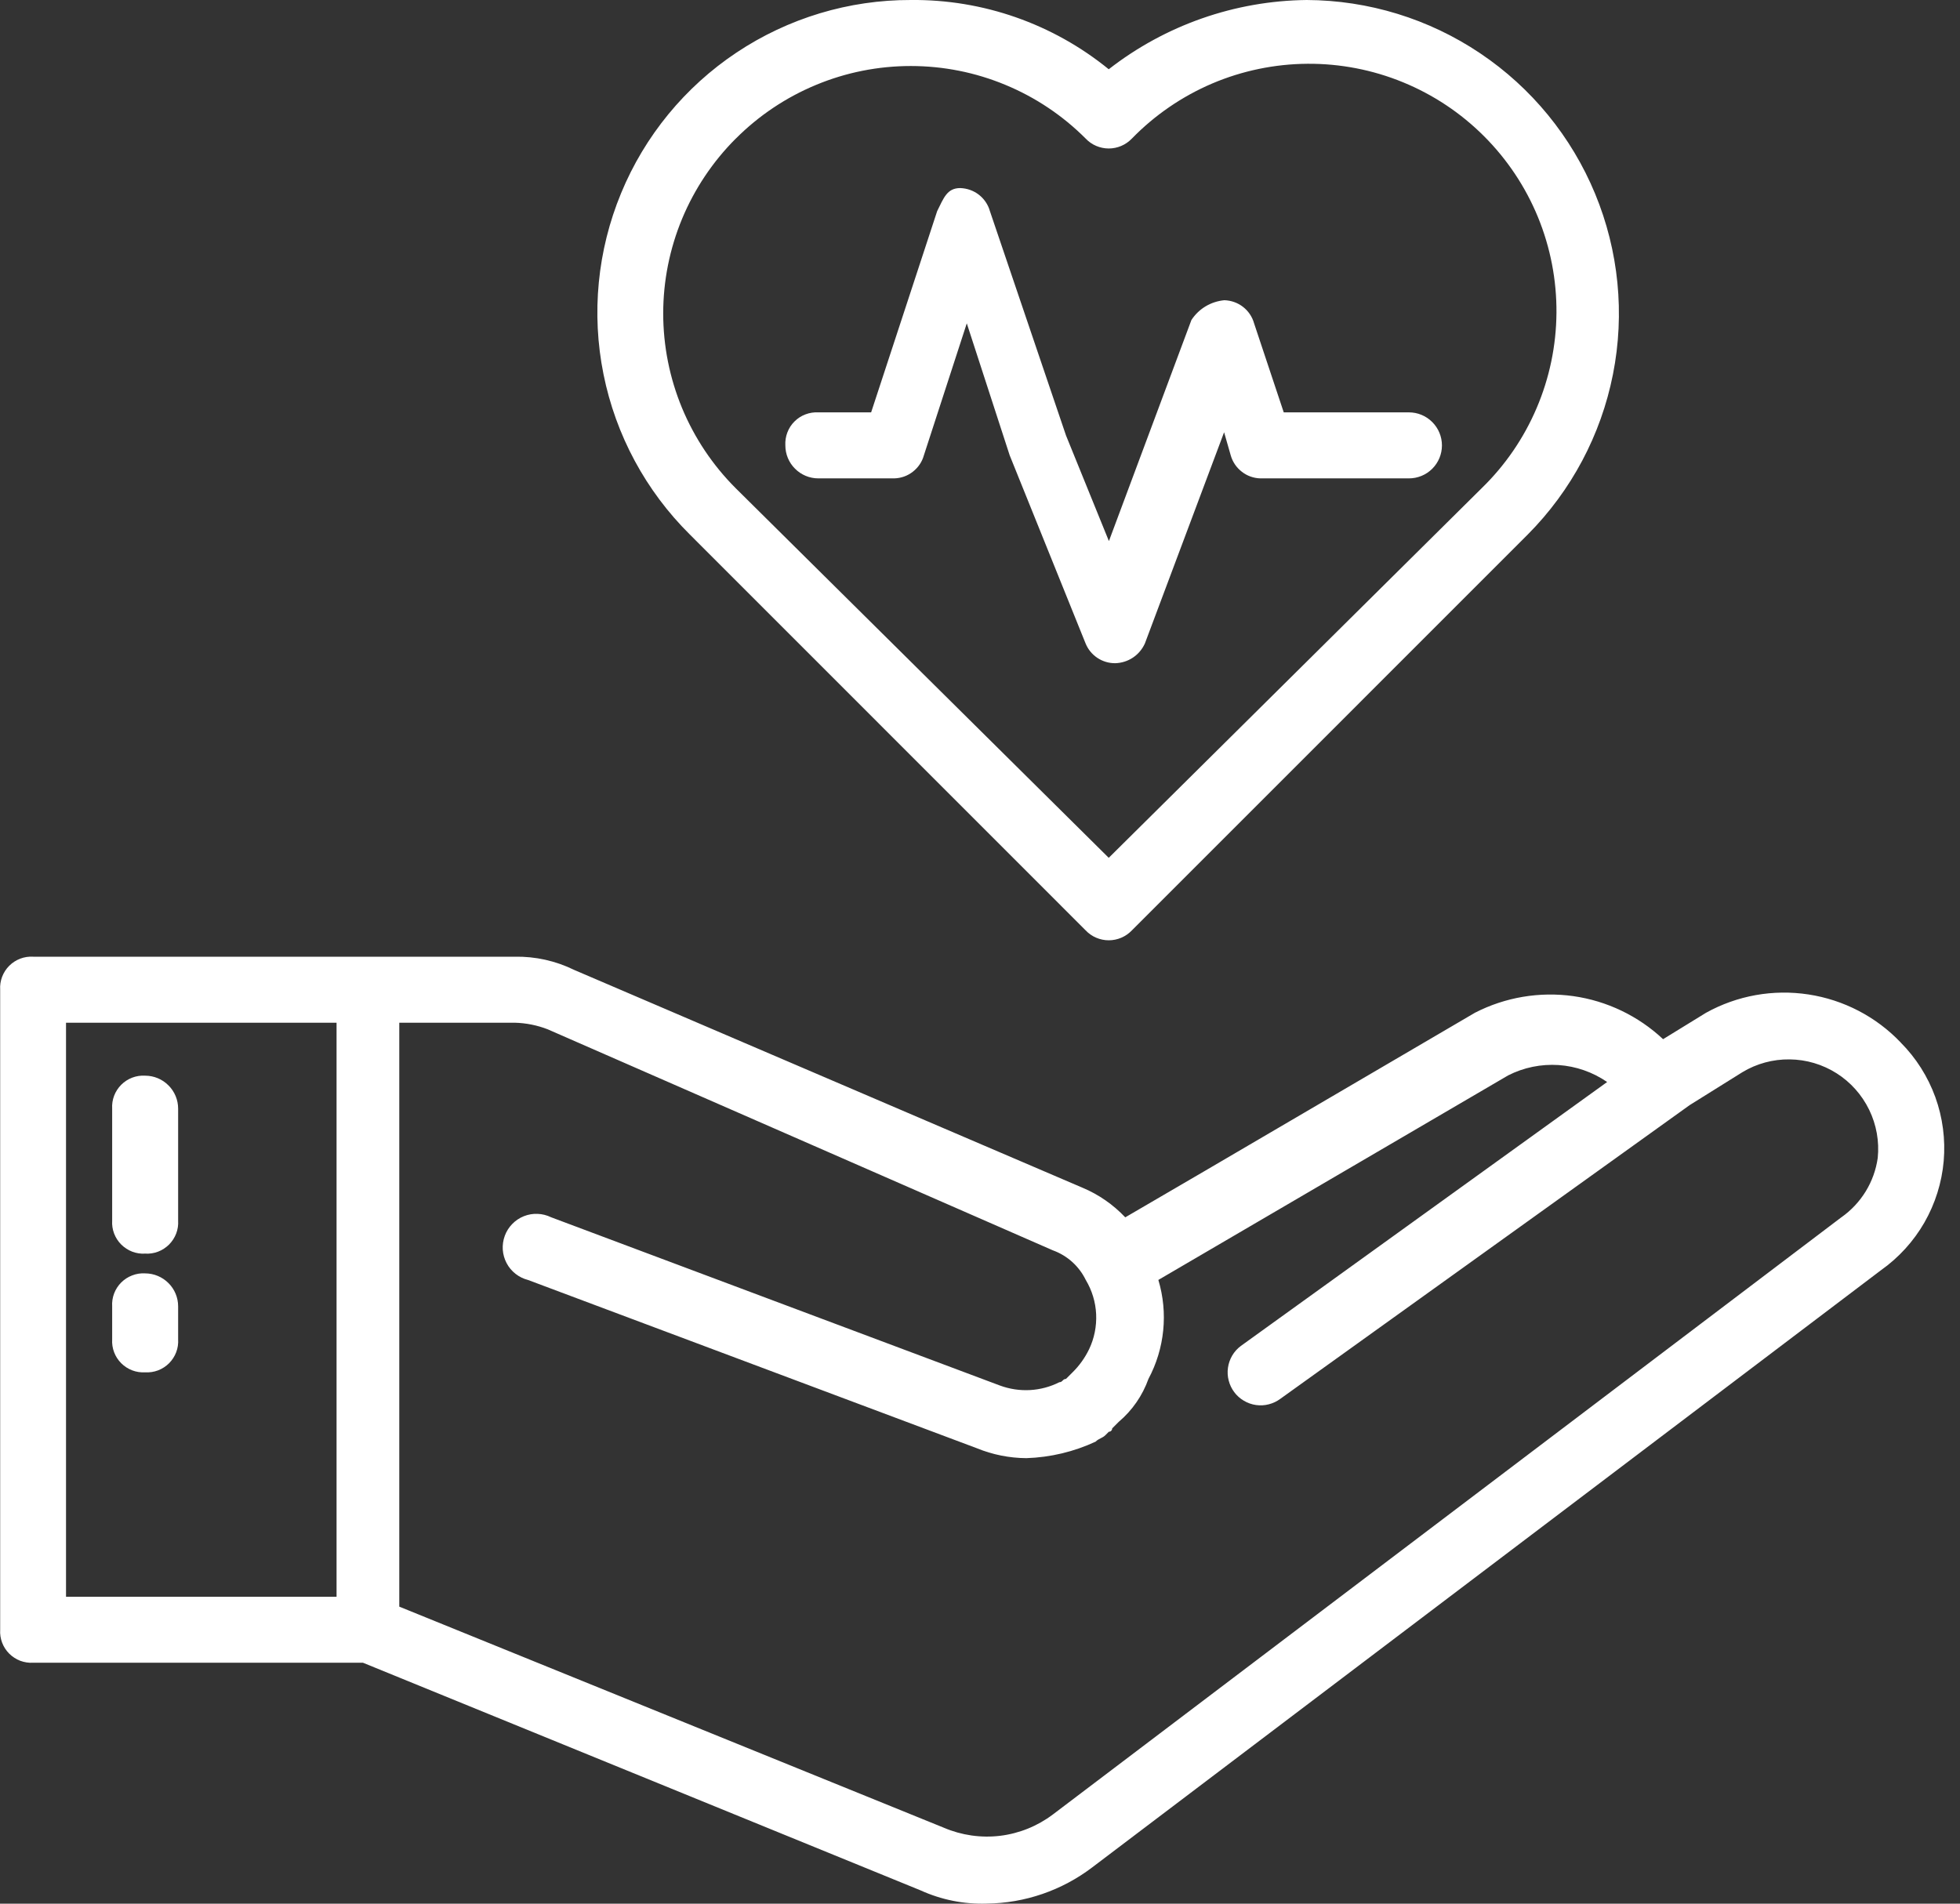 <svg width="35" height="34" viewBox="0 0 35 34" fill="none" xmlns="http://www.w3.org/2000/svg">
<rect x="0" y="0" width="35" height="34" fill="#333333" stroke="none"/>
<g clip-path="url(#clip0_435_229)">
<path d="M2.592 19.212C2.513 19.207 2.435 19.219 2.361 19.247C2.288 19.275 2.221 19.318 2.165 19.374C2.109 19.43 2.066 19.497 2.038 19.57C2.01 19.644 1.998 19.722 2.003 19.801V21.801C1.998 21.88 2.01 21.958 2.038 22.032C2.066 22.105 2.109 22.172 2.165 22.228C2.221 22.283 2.288 22.327 2.361 22.355C2.435 22.383 2.513 22.395 2.592 22.39C2.671 22.395 2.749 22.383 2.823 22.355C2.896 22.327 2.963 22.283 3.019 22.228C3.074 22.172 3.118 22.105 3.146 22.032C3.174 21.958 3.186 21.88 3.181 21.801V19.801C3.181 19.645 3.119 19.495 3.008 19.385C2.898 19.274 2.748 19.212 2.592 19.212V19.212Z" fill="white"/>
<path d="M2.592 22.743C2.513 22.738 2.435 22.75 2.361 22.779C2.288 22.806 2.221 22.85 2.165 22.905C2.109 22.961 2.066 23.028 2.038 23.101C2.01 23.175 1.998 23.254 2.003 23.332V23.921C1.998 24 2.01 24.078 2.038 24.152C2.066 24.226 2.109 24.292 2.165 24.348C2.221 24.404 2.288 24.447 2.361 24.475C2.435 24.503 2.513 24.515 2.592 24.51C2.671 24.515 2.749 24.503 2.823 24.475C2.896 24.447 2.963 24.404 3.019 24.348C3.074 24.292 3.118 24.226 3.146 24.152C3.174 24.078 3.186 24 3.181 23.921V23.332C3.181 23.176 3.119 23.026 3.008 22.916C2.898 22.806 2.748 22.743 2.592 22.743V22.743Z" fill="white"/>
<path d="M33.941 18.619C33.502 18.158 32.922 17.857 32.293 17.761C31.664 17.665 31.02 17.78 30.464 18.089L29.698 18.56C29.255 18.145 28.695 17.876 28.094 17.791C27.493 17.707 26.88 17.81 26.34 18.087L21.508 20.917L20.094 21.742C19.878 21.514 19.618 21.333 19.328 21.212L10.253 17.323C9.923 17.161 9.559 17.08 9.192 17.087H0.592C0.513 17.082 0.435 17.094 0.361 17.122C0.288 17.15 0.221 17.193 0.165 17.249C0.109 17.305 0.066 17.372 0.038 17.445C0.01 17.519 -0.002 17.597 0.003 17.676V29.108C-0.002 29.186 0.01 29.265 0.038 29.339C0.066 29.412 0.109 29.479 0.165 29.535C0.221 29.59 0.288 29.634 0.361 29.662C0.435 29.689 0.513 29.702 0.592 29.697H6.482L16.44 33.763C16.809 33.931 17.213 34.012 17.619 33.999C18.301 33.991 18.962 33.764 19.505 33.351L33.588 22.687C33.905 22.463 34.17 22.172 34.364 21.835C34.557 21.498 34.675 21.123 34.709 20.736C34.742 20.349 34.691 19.959 34.559 19.594C34.426 19.229 34.216 18.896 33.942 18.621L33.941 18.619ZM1.179 18.266H6.01V28.519H1.179V18.266ZM32.879 21.743L18.8 32.408C18.525 32.615 18.201 32.746 17.859 32.788C17.518 32.829 17.171 32.779 16.855 32.644L7.13 28.695V18.266H9.192C9.394 18.271 9.593 18.311 9.781 18.384L18.8 22.331C19.058 22.424 19.269 22.614 19.389 22.861C19.5 23.046 19.564 23.256 19.574 23.472C19.584 23.688 19.541 23.903 19.448 24.098C19.374 24.251 19.274 24.391 19.153 24.51L19.035 24.628C18.976 24.628 18.976 24.687 18.917 24.687C18.754 24.769 18.575 24.817 18.393 24.827C18.21 24.837 18.027 24.809 17.856 24.746L9.842 21.741C9.766 21.704 9.684 21.683 9.6 21.68C9.516 21.676 9.432 21.691 9.354 21.722C9.276 21.753 9.205 21.801 9.147 21.861C9.088 21.921 9.043 21.993 9.014 22.072C8.985 22.151 8.973 22.235 8.978 22.319C8.984 22.403 9.007 22.485 9.046 22.559C9.085 22.634 9.14 22.699 9.206 22.751C9.272 22.803 9.348 22.84 9.43 22.861L17.444 25.866C17.724 25.981 18.025 26.041 18.328 26.043C18.756 26.029 19.177 25.929 19.565 25.748C19.624 25.689 19.683 25.689 19.742 25.63L19.801 25.571C19.809 25.571 19.817 25.57 19.824 25.567C19.831 25.564 19.837 25.559 19.843 25.554C19.849 25.548 19.853 25.542 19.856 25.535C19.859 25.527 19.86 25.52 19.86 25.512L19.978 25.394C20.219 25.19 20.402 24.925 20.508 24.628C20.798 24.085 20.862 23.45 20.685 22.86L26.931 19.207C27.209 19.065 27.52 19.002 27.831 19.022C28.142 19.043 28.442 19.148 28.699 19.325L22.158 24.039C22.096 24.085 22.044 24.143 22.004 24.21C21.965 24.277 21.939 24.35 21.928 24.427C21.917 24.504 21.921 24.582 21.941 24.657C21.96 24.732 21.994 24.802 22.04 24.864C22.086 24.926 22.145 24.978 22.211 25.017C22.278 25.057 22.351 25.083 22.428 25.094C22.505 25.105 22.583 25.101 22.658 25.081C22.733 25.062 22.803 25.028 22.865 24.982L30.172 19.738L31.115 19.149C31.369 18.996 31.661 18.917 31.958 18.921C32.255 18.924 32.545 19.01 32.796 19.169C33.047 19.328 33.248 19.554 33.378 19.821C33.508 20.088 33.561 20.386 33.531 20.681C33.501 20.893 33.428 21.096 33.316 21.279C33.204 21.461 33.056 21.619 32.881 21.742L32.879 21.743Z" fill="white"/>
<path d="M19.387 16.617C19.44 16.673 19.504 16.718 19.575 16.748C19.646 16.778 19.722 16.794 19.799 16.794C19.876 16.794 19.953 16.778 20.023 16.748C20.094 16.718 20.158 16.673 20.212 16.617L27.282 9.546C28.06 8.763 28.589 7.768 28.803 6.685C29.017 5.602 28.906 4.48 28.484 3.46C28.062 2.44 27.348 1.567 26.432 0.952C25.516 0.336 24.438 0.005 23.334 0C22.052 0.014 20.81 0.449 19.799 1.237C18.802 0.425 17.552 -0.013 16.265 0C15.158 -0.003 14.075 0.324 13.153 0.938C12.232 1.552 11.514 2.426 11.091 3.45C10.668 4.473 10.558 5.599 10.777 6.685C10.995 7.77 11.531 8.766 12.318 9.546L19.387 16.617ZM13.14 2.475C13.55 2.064 14.037 1.738 14.573 1.516C15.109 1.293 15.683 1.179 16.264 1.179C16.844 1.179 17.418 1.293 17.954 1.516C18.49 1.738 18.977 2.064 19.387 2.475C19.44 2.531 19.504 2.576 19.575 2.606C19.646 2.636 19.722 2.652 19.799 2.652C19.876 2.652 19.953 2.636 20.023 2.606C20.094 2.576 20.158 2.531 20.212 2.475C20.62 2.056 21.107 1.722 21.645 1.492C22.183 1.263 22.762 1.143 23.347 1.139C23.932 1.135 24.512 1.247 25.053 1.469C25.595 1.691 26.087 2.019 26.5 2.432C26.914 2.846 27.242 3.338 27.464 3.879C27.686 4.421 27.798 5.001 27.794 5.586C27.79 6.171 27.67 6.749 27.44 7.288C27.211 7.826 26.877 8.313 26.457 8.721L19.799 15.321L13.139 8.721C12.729 8.312 12.403 7.825 12.18 7.289C11.958 6.753 11.843 6.179 11.843 5.598C11.843 5.018 11.958 4.444 12.18 3.908C12.403 3.372 12.729 2.885 13.139 2.475H13.14Z" fill="white"/>
<path d="M14.613 8.544H15.968C16.089 8.541 16.206 8.5 16.301 8.425C16.396 8.351 16.466 8.249 16.498 8.132L17.264 5.775L18.03 8.132L19.385 11.491C19.428 11.597 19.501 11.687 19.596 11.75C19.69 11.813 19.802 11.846 19.915 11.845V11.845C20.028 11.842 20.138 11.807 20.231 11.745C20.325 11.682 20.399 11.594 20.445 11.491L21.859 7.72L21.977 8.132C22.01 8.249 22.079 8.351 22.175 8.425C22.27 8.5 22.387 8.541 22.507 8.544H25.159C25.316 8.544 25.466 8.482 25.576 8.372C25.687 8.261 25.749 8.111 25.749 7.955C25.749 7.799 25.687 7.649 25.576 7.538C25.466 7.427 25.316 7.365 25.159 7.365H22.924L22.394 5.774C22.362 5.658 22.292 5.555 22.197 5.481C22.102 5.407 21.985 5.366 21.864 5.362C21.746 5.373 21.631 5.41 21.529 5.471C21.427 5.532 21.34 5.616 21.275 5.716L19.802 9.664L19.036 7.778L17.677 3.771C17.645 3.655 17.575 3.552 17.48 3.478C17.385 3.404 17.268 3.363 17.147 3.359C16.911 3.359 16.852 3.536 16.735 3.771L15.556 7.365H14.613C14.535 7.361 14.456 7.373 14.383 7.401C14.309 7.429 14.242 7.472 14.187 7.528C14.131 7.583 14.088 7.65 14.06 7.724C14.032 7.797 14.02 7.876 14.024 7.954C14.024 8.111 14.086 8.261 14.197 8.371C14.307 8.482 14.457 8.544 14.613 8.544V8.544Z" fill="white"/>
</g>
<defs>
<clipPath id="clip0_435_229">
<rect width="34.715" height="34" fill="white"/>
</clipPath>
</defs>
</svg>
